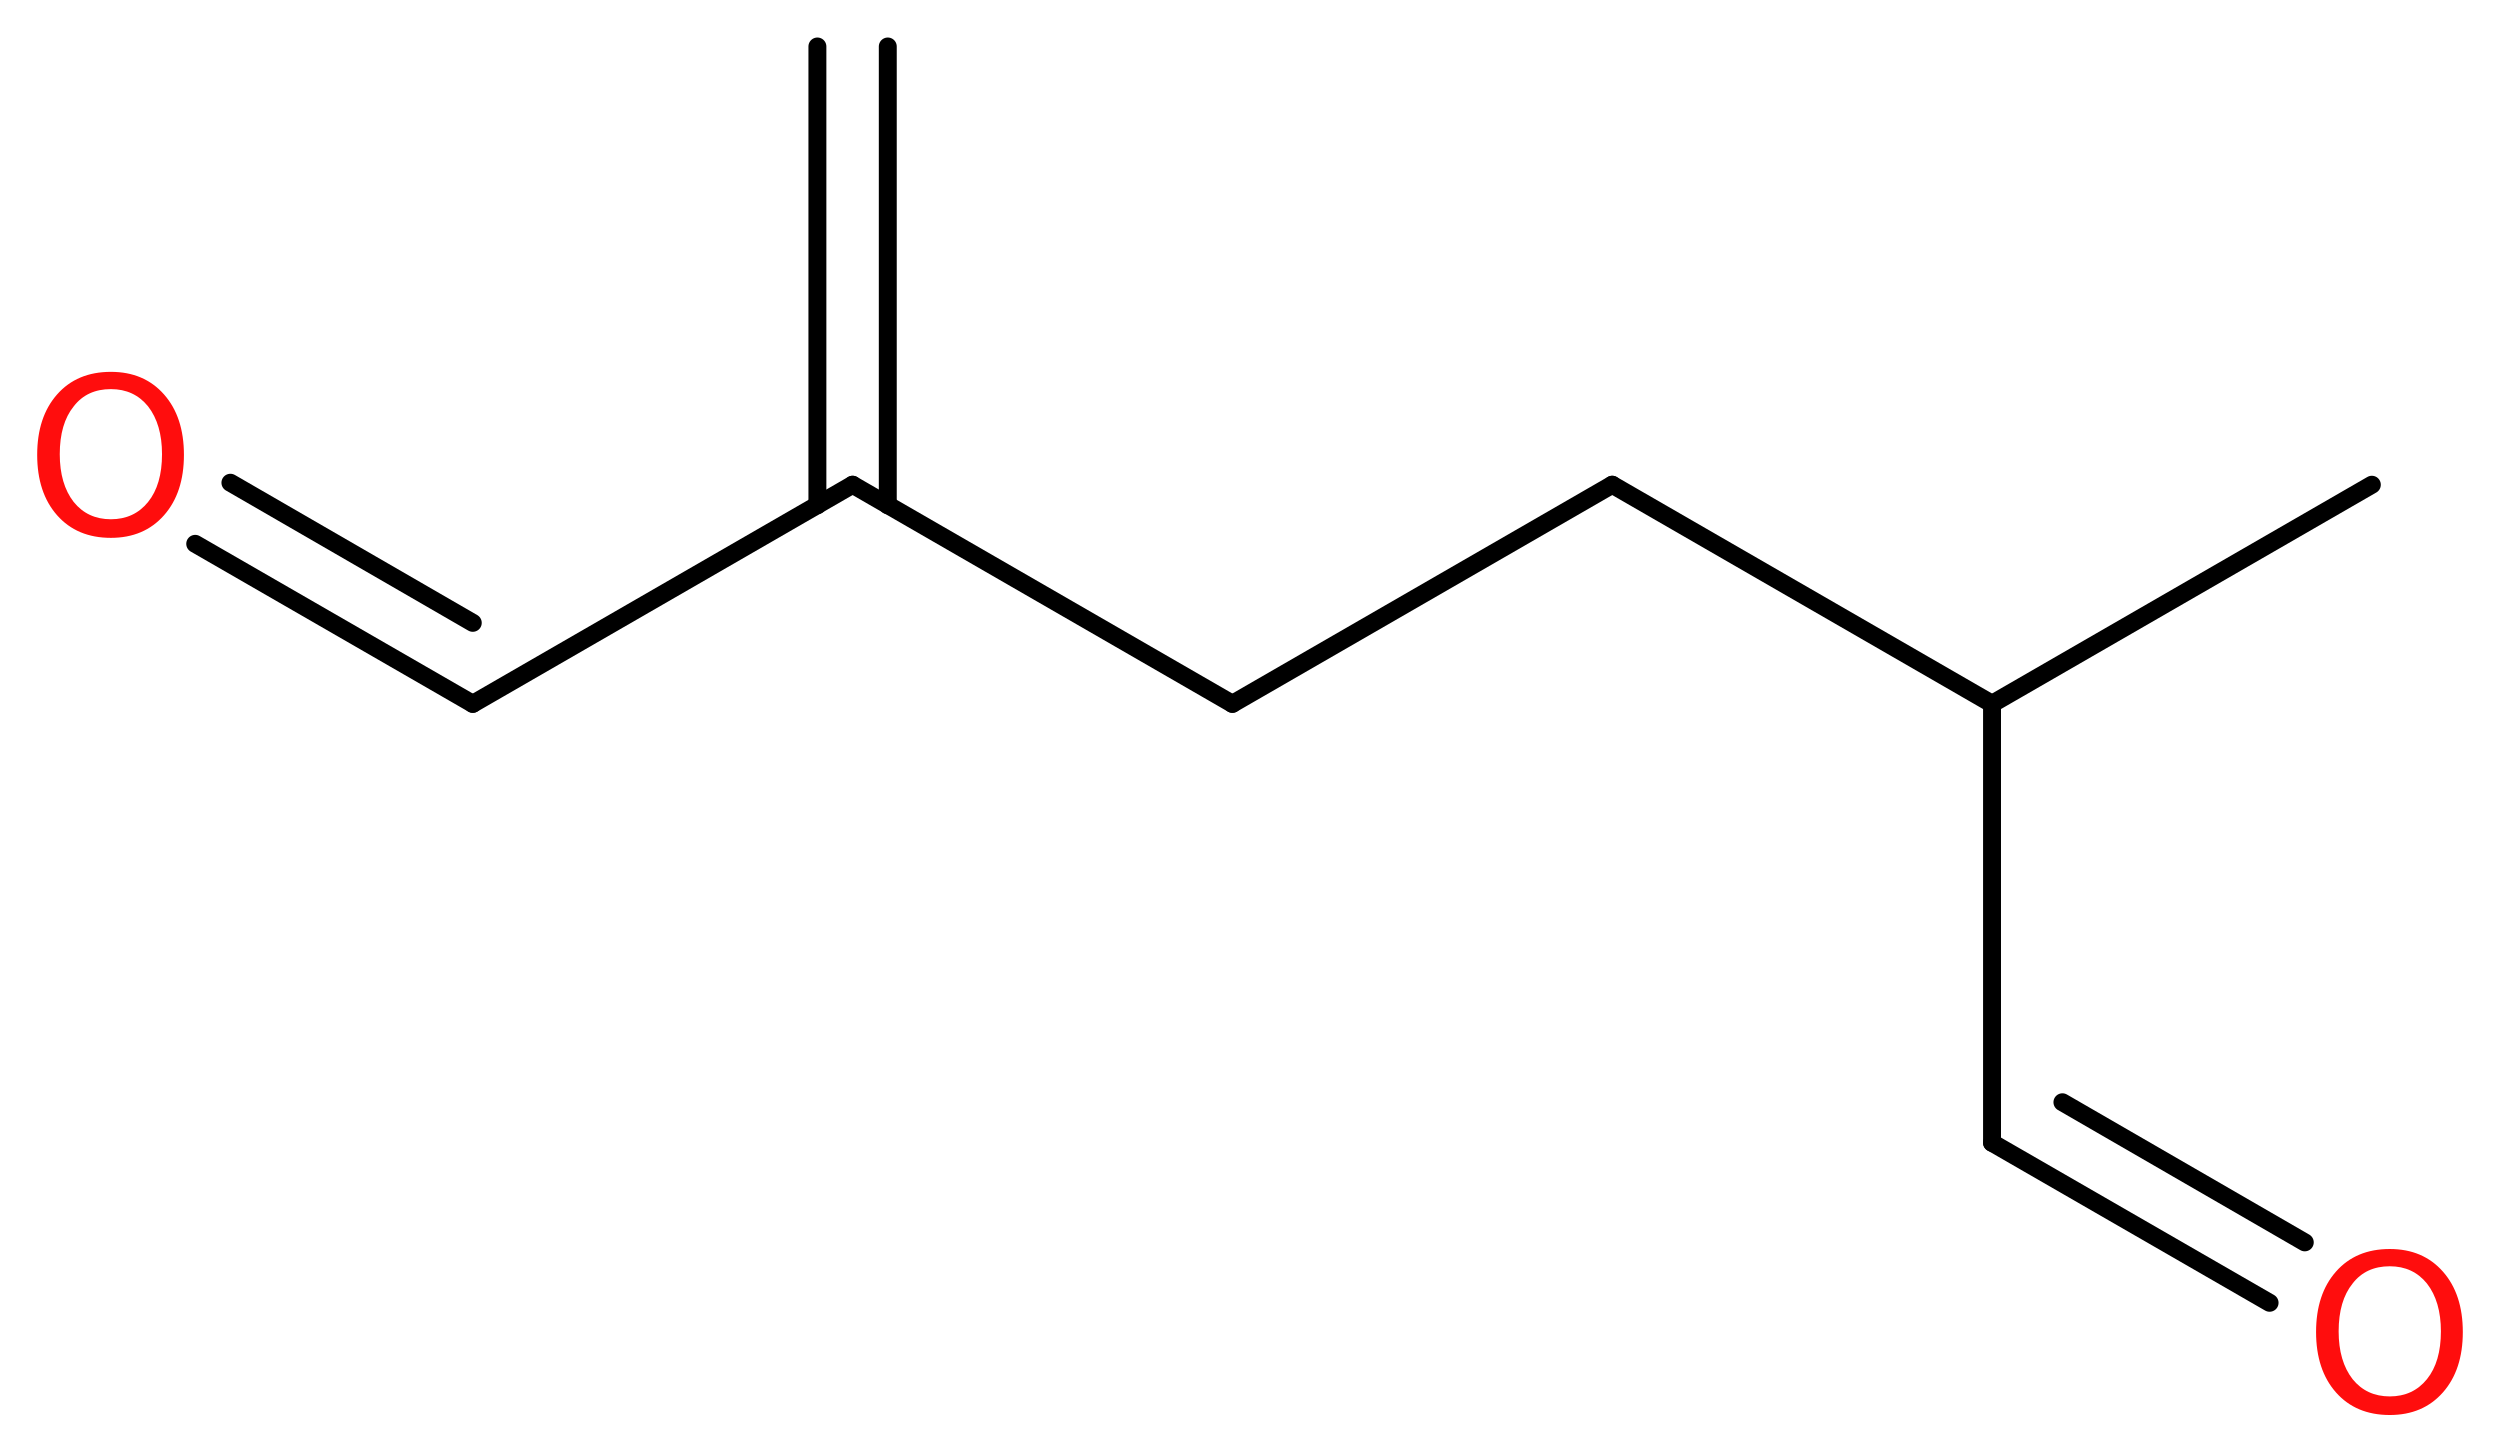 <?xml version='1.0' encoding='UTF-8'?>
<!DOCTYPE svg PUBLIC "-//W3C//DTD SVG 1.1//EN" "http://www.w3.org/Graphics/SVG/1.1/DTD/svg11.dtd">
<svg version='1.2' xmlns='http://www.w3.org/2000/svg' xmlns:xlink='http://www.w3.org/1999/xlink' width='37.65mm' height='21.86mm' viewBox='0 0 37.65 21.86'>
  <desc>Generated by the Chemistry Development Kit (http://github.com/cdk)</desc>
  <g stroke-linecap='round' stroke-linejoin='round' stroke='#000000' stroke-width='.27' fill='#FF0D0D'>
    <rect x='.0' y='.0' width='38.0' height='22.0' fill='#FFFFFF' stroke='none'/>
    <g id='mol1' class='mol'>
      <g id='mol1bnd1' class='bond'>
        <line x1='13.37' y1='.7' x2='13.37' y2='7.61'/>
        <line x1='12.31' y1='.7' x2='12.31' y2='7.61'/>
      </g>
      <line id='mol1bnd2' class='bond' x1='12.84' y1='7.3' x2='7.12' y2='10.6'/>
      <g id='mol1bnd3' class='bond'>
        <line x1='7.12' y1='10.6' x2='2.94' y2='8.19'/>
        <line x1='7.12' y1='9.38' x2='3.47' y2='7.27'/>
      </g>
      <line id='mol1bnd4' class='bond' x1='12.84' y1='7.3' x2='18.56' y2='10.6'/>
      <line id='mol1bnd5' class='bond' x1='18.56' y1='10.6' x2='24.28' y2='7.3'/>
      <line id='mol1bnd6' class='bond' x1='24.28' y1='7.3' x2='30.0' y2='10.6'/>
      <line id='mol1bnd7' class='bond' x1='30.0' y1='10.6' x2='35.72' y2='7.3'/>
      <line id='mol1bnd8' class='bond' x1='30.0' y1='10.6' x2='30.0' y2='17.21'/>
      <g id='mol1bnd9' class='bond'>
        <line x1='30.0' y1='17.21' x2='34.18' y2='19.62'/>
        <line x1='31.06' y1='16.6' x2='34.71' y2='18.71'/>
      </g>
      <path id='mol1atm4' class='atom' d='M1.67 5.86q-.36 .0 -.56 .26q-.21 .26 -.21 .72q.0 .45 .21 .72q.21 .26 .56 .26q.35 .0 .56 -.26q.21 -.26 .21 -.72q.0 -.45 -.21 -.72q-.21 -.26 -.56 -.26zM1.67 5.6q.5 .0 .8 .34q.3 .34 .3 .91q.0 .57 -.3 .91q-.3 .34 -.8 .34q-.51 .0 -.81 -.34q-.3 -.34 -.3 -.91q.0 -.57 .3 -.91q.3 -.34 .81 -.34z' stroke='none'/>
      <path id='mol1atm10' class='atom' d='M35.99 19.07q-.36 .0 -.56 .26q-.21 .26 -.21 .72q.0 .45 .21 .72q.21 .26 .56 .26q.35 .0 .56 -.26q.21 -.26 .21 -.72q.0 -.45 -.21 -.72q-.21 -.26 -.56 -.26zM35.99 18.81q.5 .0 .8 .34q.3 .34 .3 .91q.0 .57 -.3 .91q-.3 .34 -.8 .34q-.51 .0 -.81 -.34q-.3 -.34 -.3 -.91q.0 -.57 .3 -.91q.3 -.34 .81 -.34z' stroke='none'/>
    </g>
  </g>
</svg>
